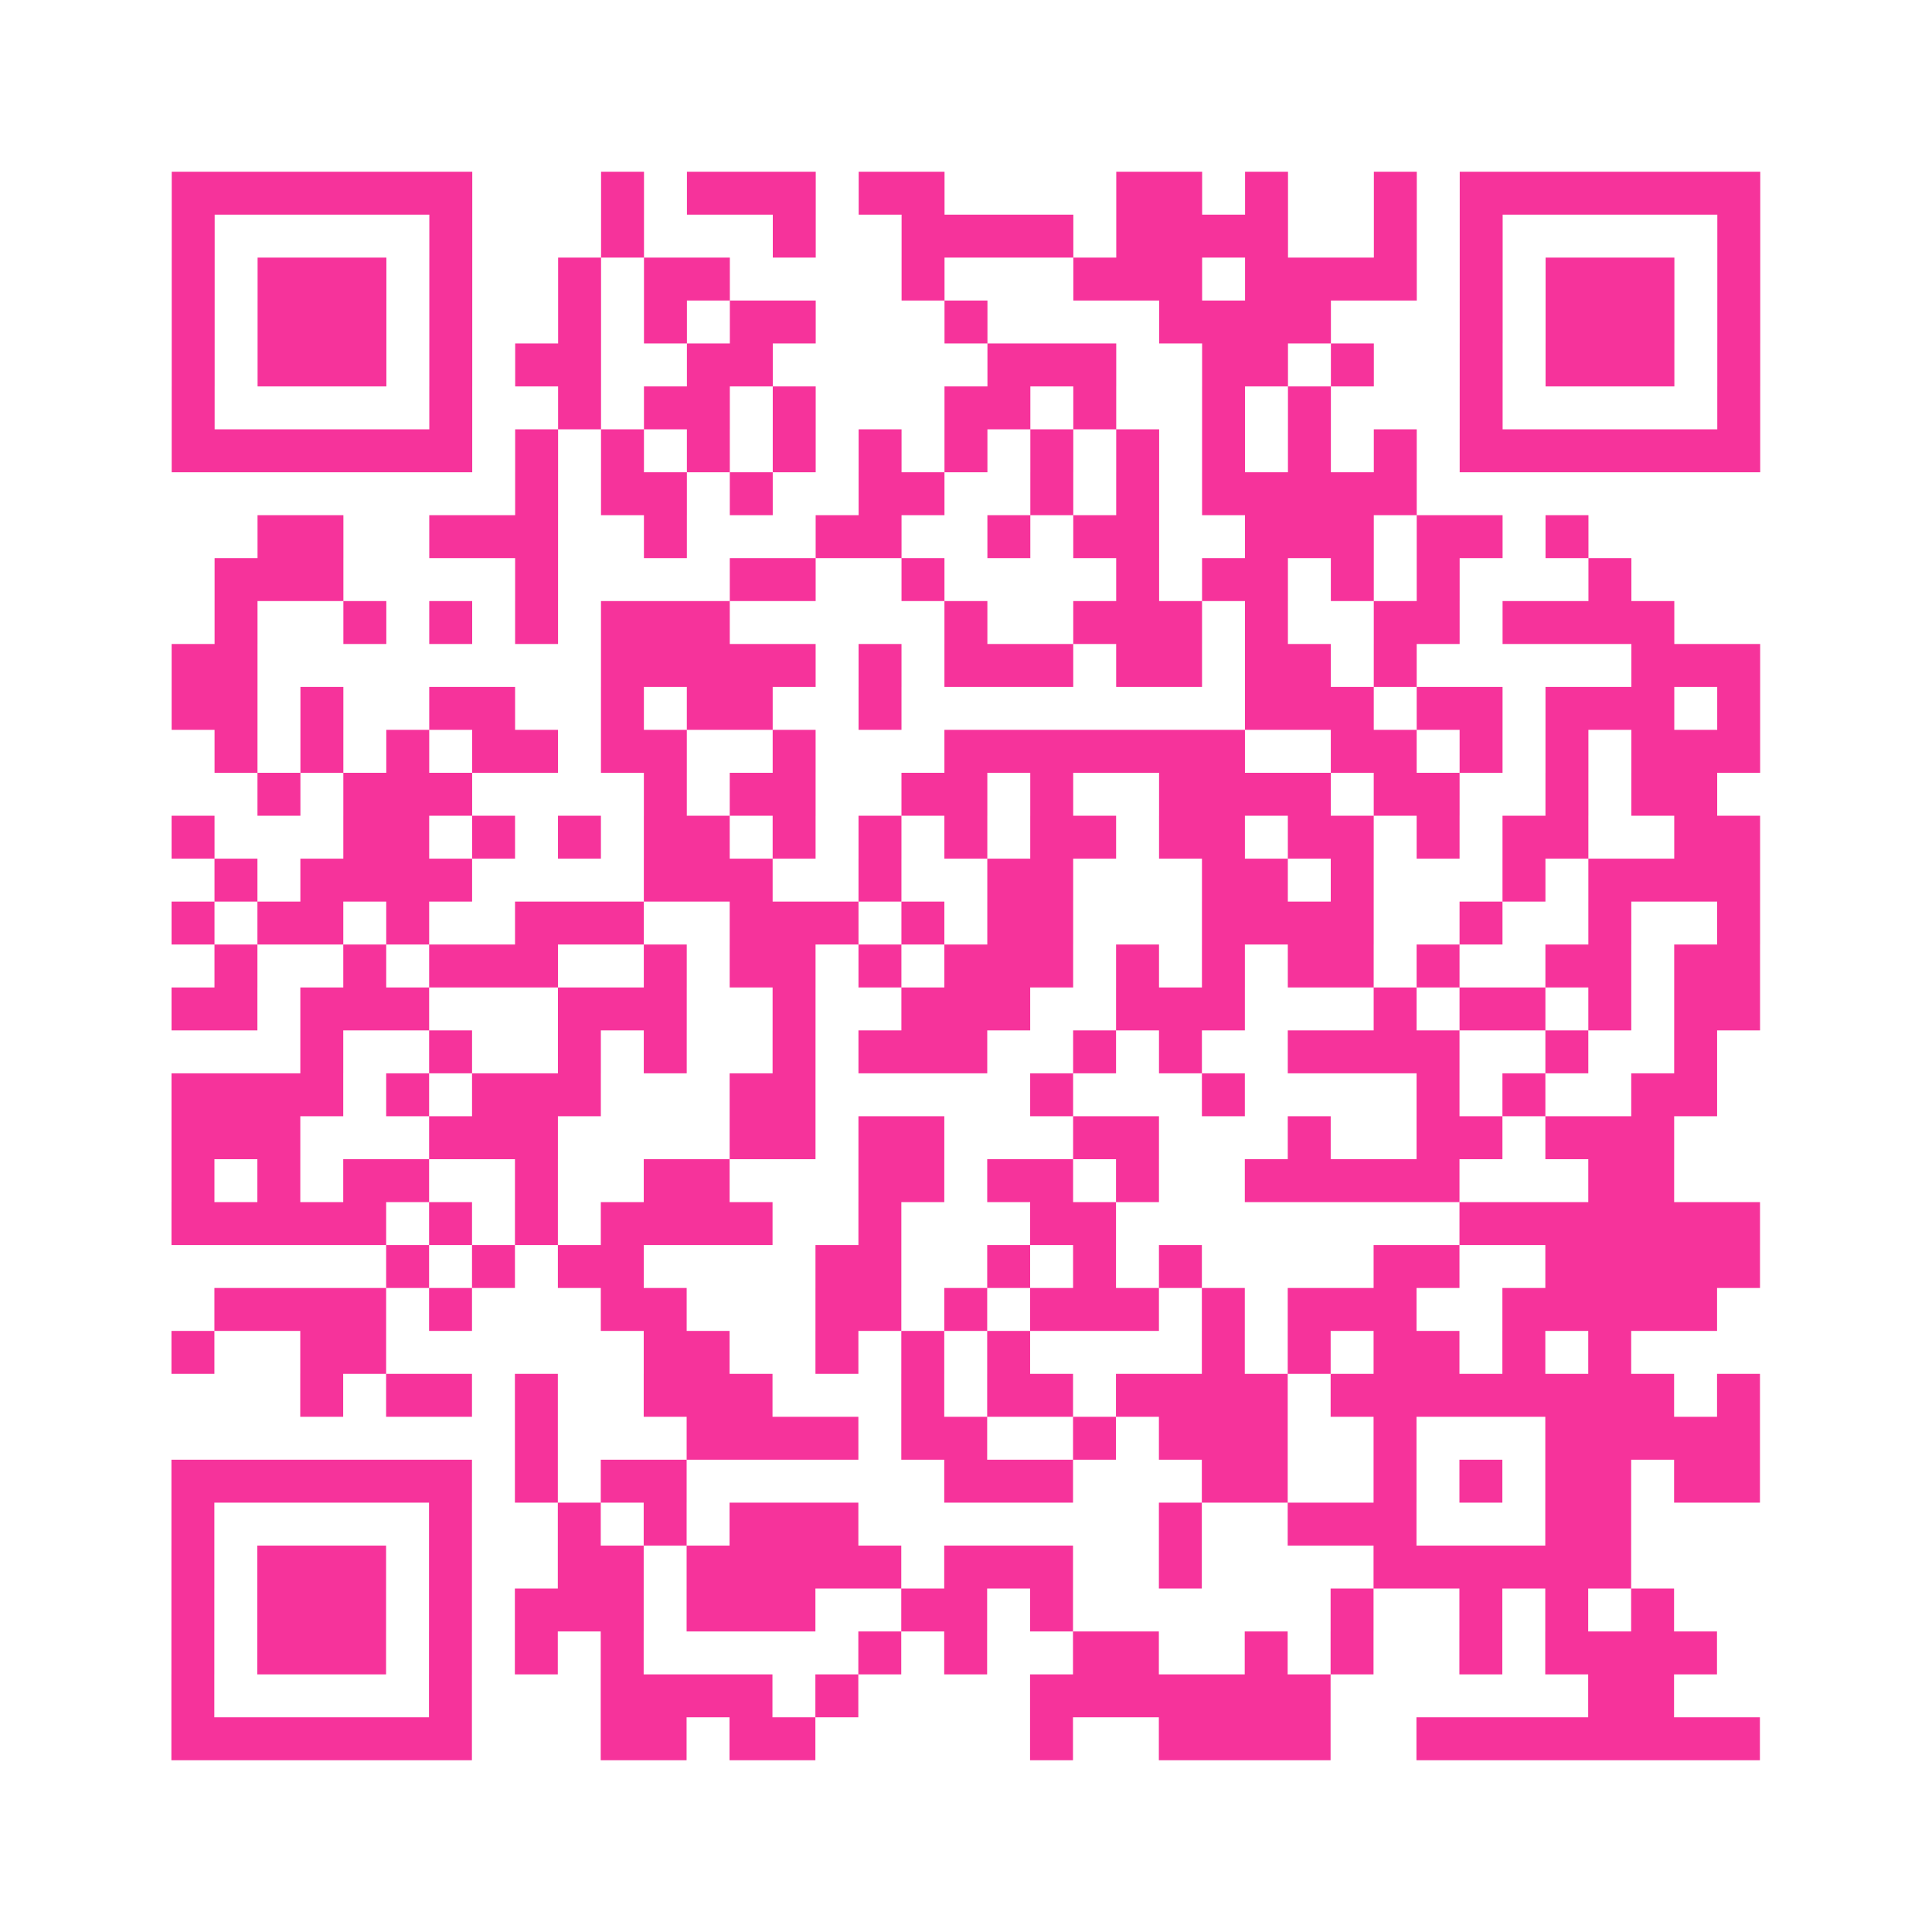 <?xml version="1.0" encoding="UTF-8"?>
<svg xmlns="http://www.w3.org/2000/svg" viewBox="0 0 45 45" class="pyqrcode"><path fill="transparent" d="M0 0h45v45h-45z"/><path stroke="#f6339b" class="pyqrline" d="M4 4.5h7m3 0h1m1 0h3m1 0h2m4 0h2m1 0h1m2 0h1m1 0h7m-37 1h1m5 0h1m3 0h1m3 0h1m2 0h4m1 0h4m2 0h1m1 0h1m5 0h1m-37 1h1m1 0h3m1 0h1m2 0h1m1 0h2m4 0h1m3 0h3m1 0h4m1 0h1m1 0h3m1 0h1m-37 1h1m1 0h3m1 0h1m2 0h1m1 0h1m1 0h2m3 0h1m4 0h4m3 0h1m1 0h3m1 0h1m-37 1h1m1 0h3m1 0h1m1 0h2m2 0h2m5 0h3m2 0h2m1 0h1m2 0h1m1 0h3m1 0h1m-37 1h1m5 0h1m2 0h1m1 0h2m1 0h1m3 0h2m1 0h1m2 0h1m1 0h1m3 0h1m5 0h1m-37 1h7m1 0h1m1 0h1m1 0h1m1 0h1m1 0h1m1 0h1m1 0h1m1 0h1m1 0h1m1 0h1m1 0h1m1 0h7m-29 1h1m1 0h2m1 0h1m2 0h2m2 0h1m1 0h1m1 0h5m-27 1h2m2 0h3m2 0h1m3 0h2m2 0h1m1 0h2m2 0h3m1 0h2m1 0h1m-32 1h3m4 0h1m4 0h2m2 0h1m4 0h1m1 0h2m1 0h1m1 0h1m3 0h1m-33 1h1m2 0h1m1 0h1m1 0h1m1 0h3m5 0h1m2 0h3m1 0h1m2 0h2m1 0h4m-35 1h2m8 0h5m1 0h1m1 0h3m1 0h2m1 0h2m1 0h1m5 0h3m-37 1h2m1 0h1m2 0h2m2 0h1m1 0h2m2 0h1m8 0h3m1 0h2m1 0h3m1 0h1m-36 1h1m1 0h1m1 0h1m1 0h2m1 0h2m2 0h1m3 0h7m2 0h2m1 0h1m1 0h1m1 0h3m-35 1h1m1 0h3m4 0h1m1 0h2m2 0h2m1 0h1m2 0h4m1 0h2m2 0h1m1 0h2m-36 1h1m3 0h2m1 0h1m1 0h1m1 0h2m1 0h1m1 0h1m1 0h1m1 0h2m1 0h2m1 0h2m1 0h1m1 0h2m2 0h2m-36 1h1m1 0h4m4 0h3m2 0h1m2 0h2m3 0h2m1 0h1m3 0h1m1 0h4m-37 1h1m1 0h2m1 0h1m2 0h3m2 0h3m1 0h1m1 0h2m3 0h4m2 0h1m2 0h1m2 0h1m-36 1h1m2 0h1m1 0h3m2 0h1m1 0h2m1 0h1m1 0h3m1 0h1m1 0h1m1 0h2m1 0h1m2 0h2m1 0h2m-37 1h2m1 0h3m3 0h3m2 0h1m2 0h3m2 0h3m3 0h1m1 0h2m1 0h1m1 0h2m-34 1h1m2 0h1m2 0h1m1 0h1m2 0h1m1 0h3m2 0h1m1 0h1m2 0h4m2 0h1m2 0h1m-36 1h4m1 0h1m1 0h3m3 0h2m5 0h1m3 0h1m4 0h1m1 0h1m2 0h2m-36 1h3m3 0h3m4 0h2m1 0h2m3 0h2m3 0h1m2 0h2m1 0h3m-35 1h1m1 0h1m1 0h2m2 0h1m2 0h2m3 0h2m1 0h2m1 0h1m2 0h5m3 0h2m-35 1h5m1 0h1m1 0h1m1 0h4m2 0h1m3 0h2m8 0h7m-32 1h1m1 0h1m1 0h2m4 0h2m2 0h1m1 0h1m1 0h1m4 0h2m2 0h5m-36 1h4m1 0h1m3 0h2m3 0h2m1 0h1m1 0h3m1 0h1m1 0h3m2 0h5m-36 1h1m2 0h2m6 0h2m2 0h1m1 0h1m1 0h1m4 0h1m1 0h1m1 0h2m1 0h1m1 0h1m-31 1h1m1 0h2m1 0h1m2 0h3m3 0h1m1 0h2m1 0h4m1 0h8m1 0h1m-29 1h1m3 0h4m1 0h2m2 0h1m1 0h3m2 0h1m3 0h5m-37 1h7m1 0h1m1 0h2m6 0h3m3 0h2m2 0h1m1 0h1m1 0h2m1 0h2m-37 1h1m5 0h1m2 0h1m1 0h1m1 0h3m7 0h1m2 0h3m3 0h2m-34 1h1m1 0h3m1 0h1m2 0h2m1 0h5m1 0h3m2 0h1m4 0h6m-34 1h1m1 0h3m1 0h1m1 0h3m1 0h3m2 0h2m1 0h1m6 0h1m2 0h1m1 0h1m1 0h1m-35 1h1m1 0h3m1 0h1m1 0h1m1 0h1m5 0h1m1 0h1m2 0h2m2 0h1m1 0h1m2 0h1m1 0h4m-36 1h1m5 0h1m3 0h4m1 0h1m4 0h7m6 0h2m-35 1h7m3 0h2m1 0h2m5 0h1m2 0h4m2 0h8"/></svg>
